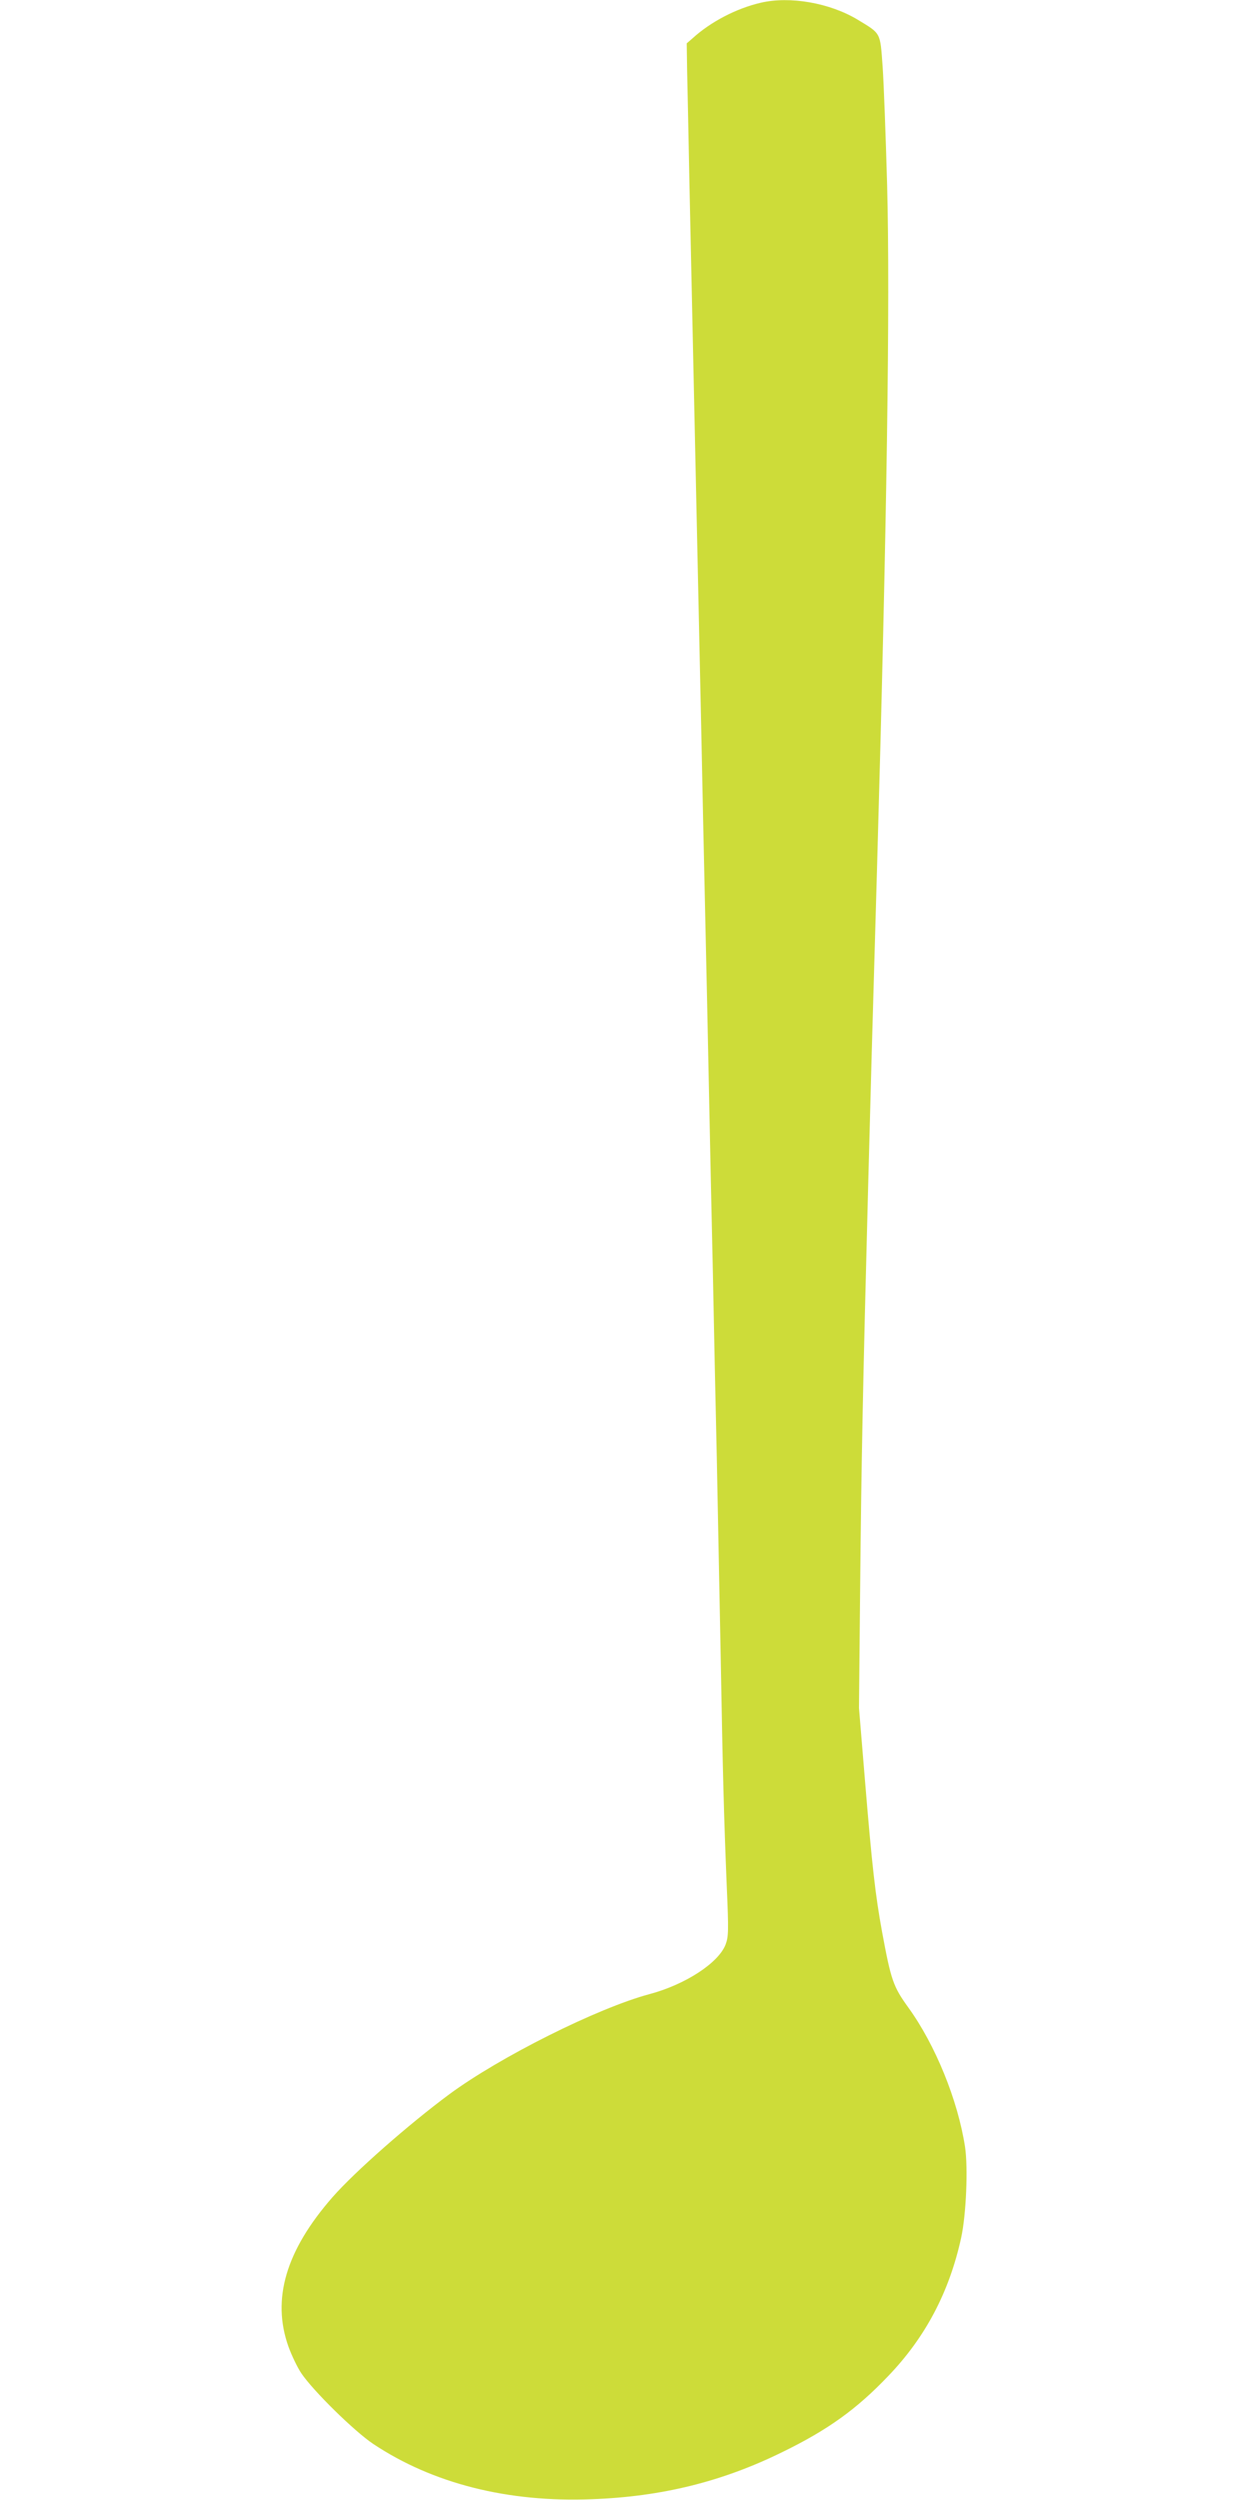 <?xml version="1.0" standalone="no"?>
<!DOCTYPE svg PUBLIC "-//W3C//DTD SVG 20010904//EN"
 "http://www.w3.org/TR/2001/REC-SVG-20010904/DTD/svg10.dtd">
<svg version="1.0" xmlns="http://www.w3.org/2000/svg"
 width="640pt" height="1280pt" viewBox="0 0 640 1280"
 preserveAspectRatio="xMidYMid meet">
<g transform="translate(0,1280) scale(0.1,-0.1)"
fill="#cddc39" stroke="none">
<path d="M3895 12786 c-125 -29 -257 -98 -349 -182 l-30 -26 2 -137 c2 -75 7
-338 12 -586 24 -1124 35 -1604 60 -2772 5 -252 14 -674 20 -938 6 -264 15
-685 20 -935 5 -250 14 -669 20 -930 5 -261 14 -686 20 -945 5 -258 14 -717
20 -1020 11 -613 16 -803 31 -1174 10 -228 9 -257 -6 -297 -36 -94 -206 -205
-390 -254 -265 -71 -765 -321 -1025 -513 -208 -154 -484 -397 -597 -526 -239
-273 -313 -522 -226 -766 16 -44 45 -105 65 -135 60 -90 273 -299 369 -363
305 -203 689 -300 1119 -283 358 13 668 90 975 241 234 114 381 220 543 390
190 198 312 429 373 707 26 119 36 359 20 466 -37 240 -152 522 -290 713 -78
108 -89 140 -135 389 -34 186 -51 334 -87 770 l-31 375 6 620 c6 628 14 1032
41 2055 14 533 20 751 45 1610 51 1784 68 2915 52 3516 -7 247 -17 519 -23
604 -13 177 -7 166 -129 240 -142 85 -345 121 -495 86z"/>
</g>
</svg>
